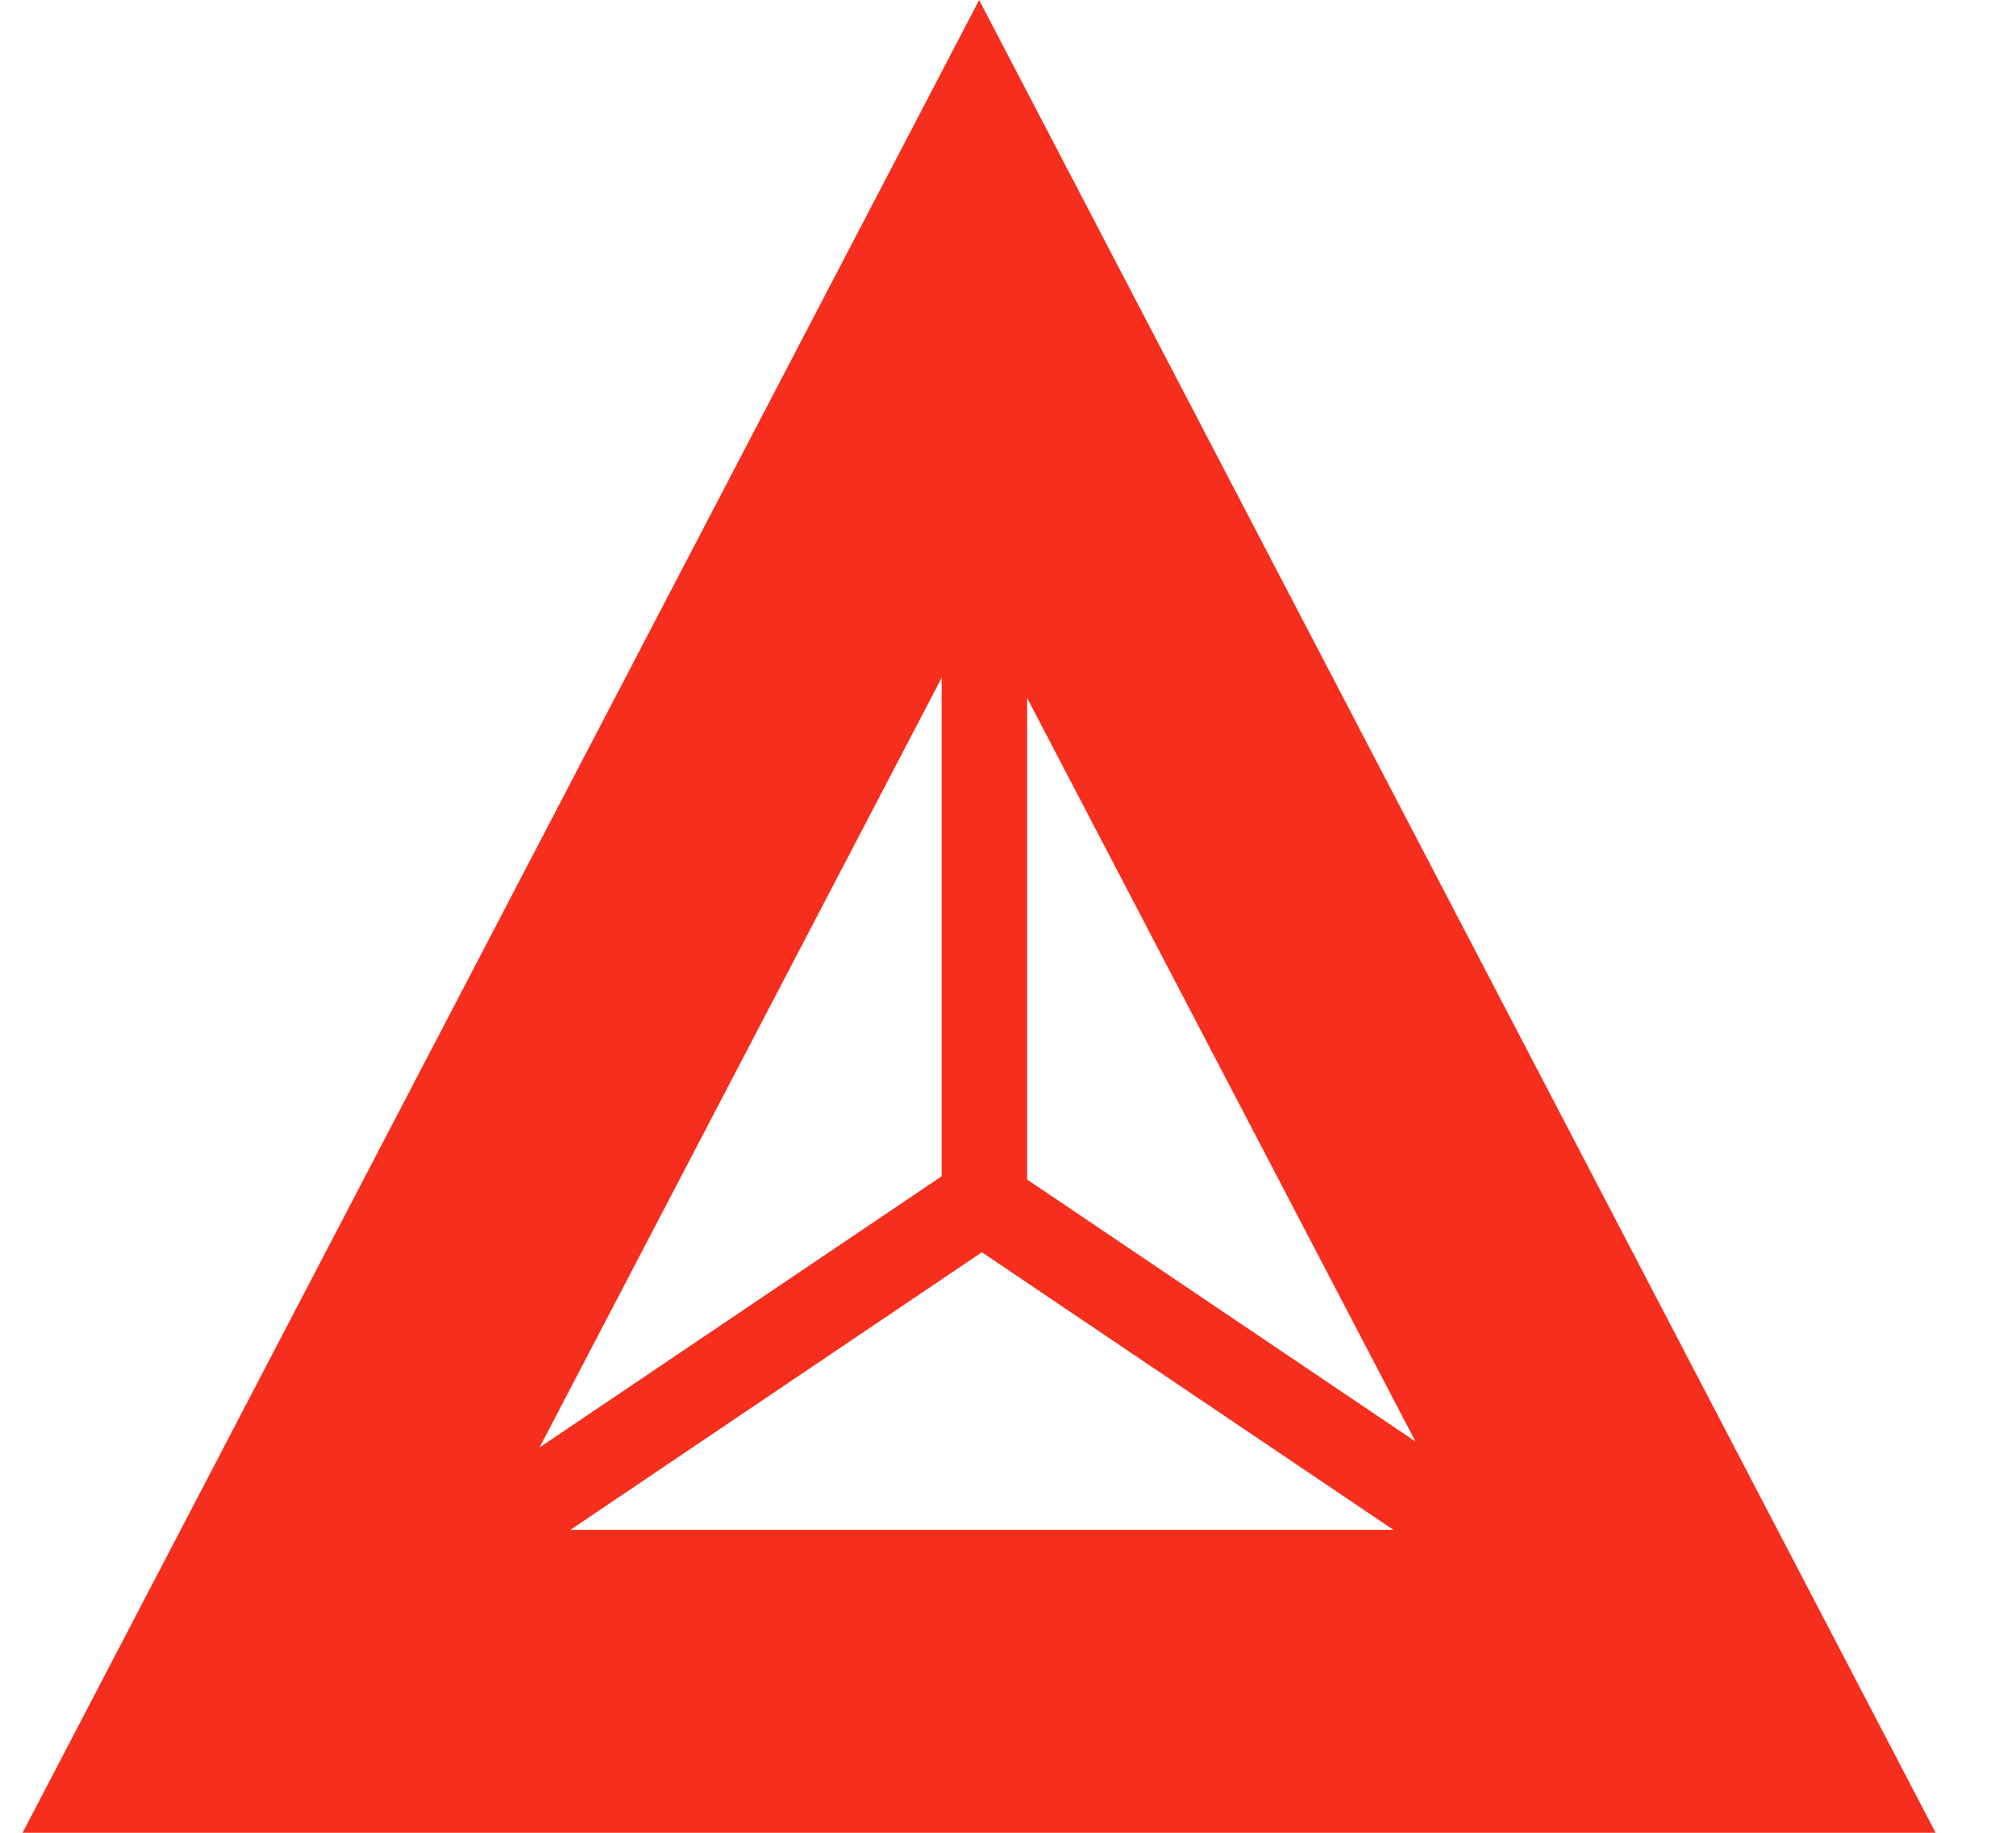 <svg width="22" height="20" viewBox="0 0 22 20" fill="none" xmlns="http://www.w3.org/2000/svg">
<path fill-rule="evenodd" clip-rule="evenodd" d="M10.685 0L21.123 20H0.246L10.685 0ZM15.206 16.694L10.715 13.665L6.225 16.694H15.206ZM15.447 15.731L11.209 7.617V12.872L15.447 15.731ZM10.276 7.396L5.888 15.795L10.276 12.836V7.396Z" fill="#F52E1D"/>
</svg>
